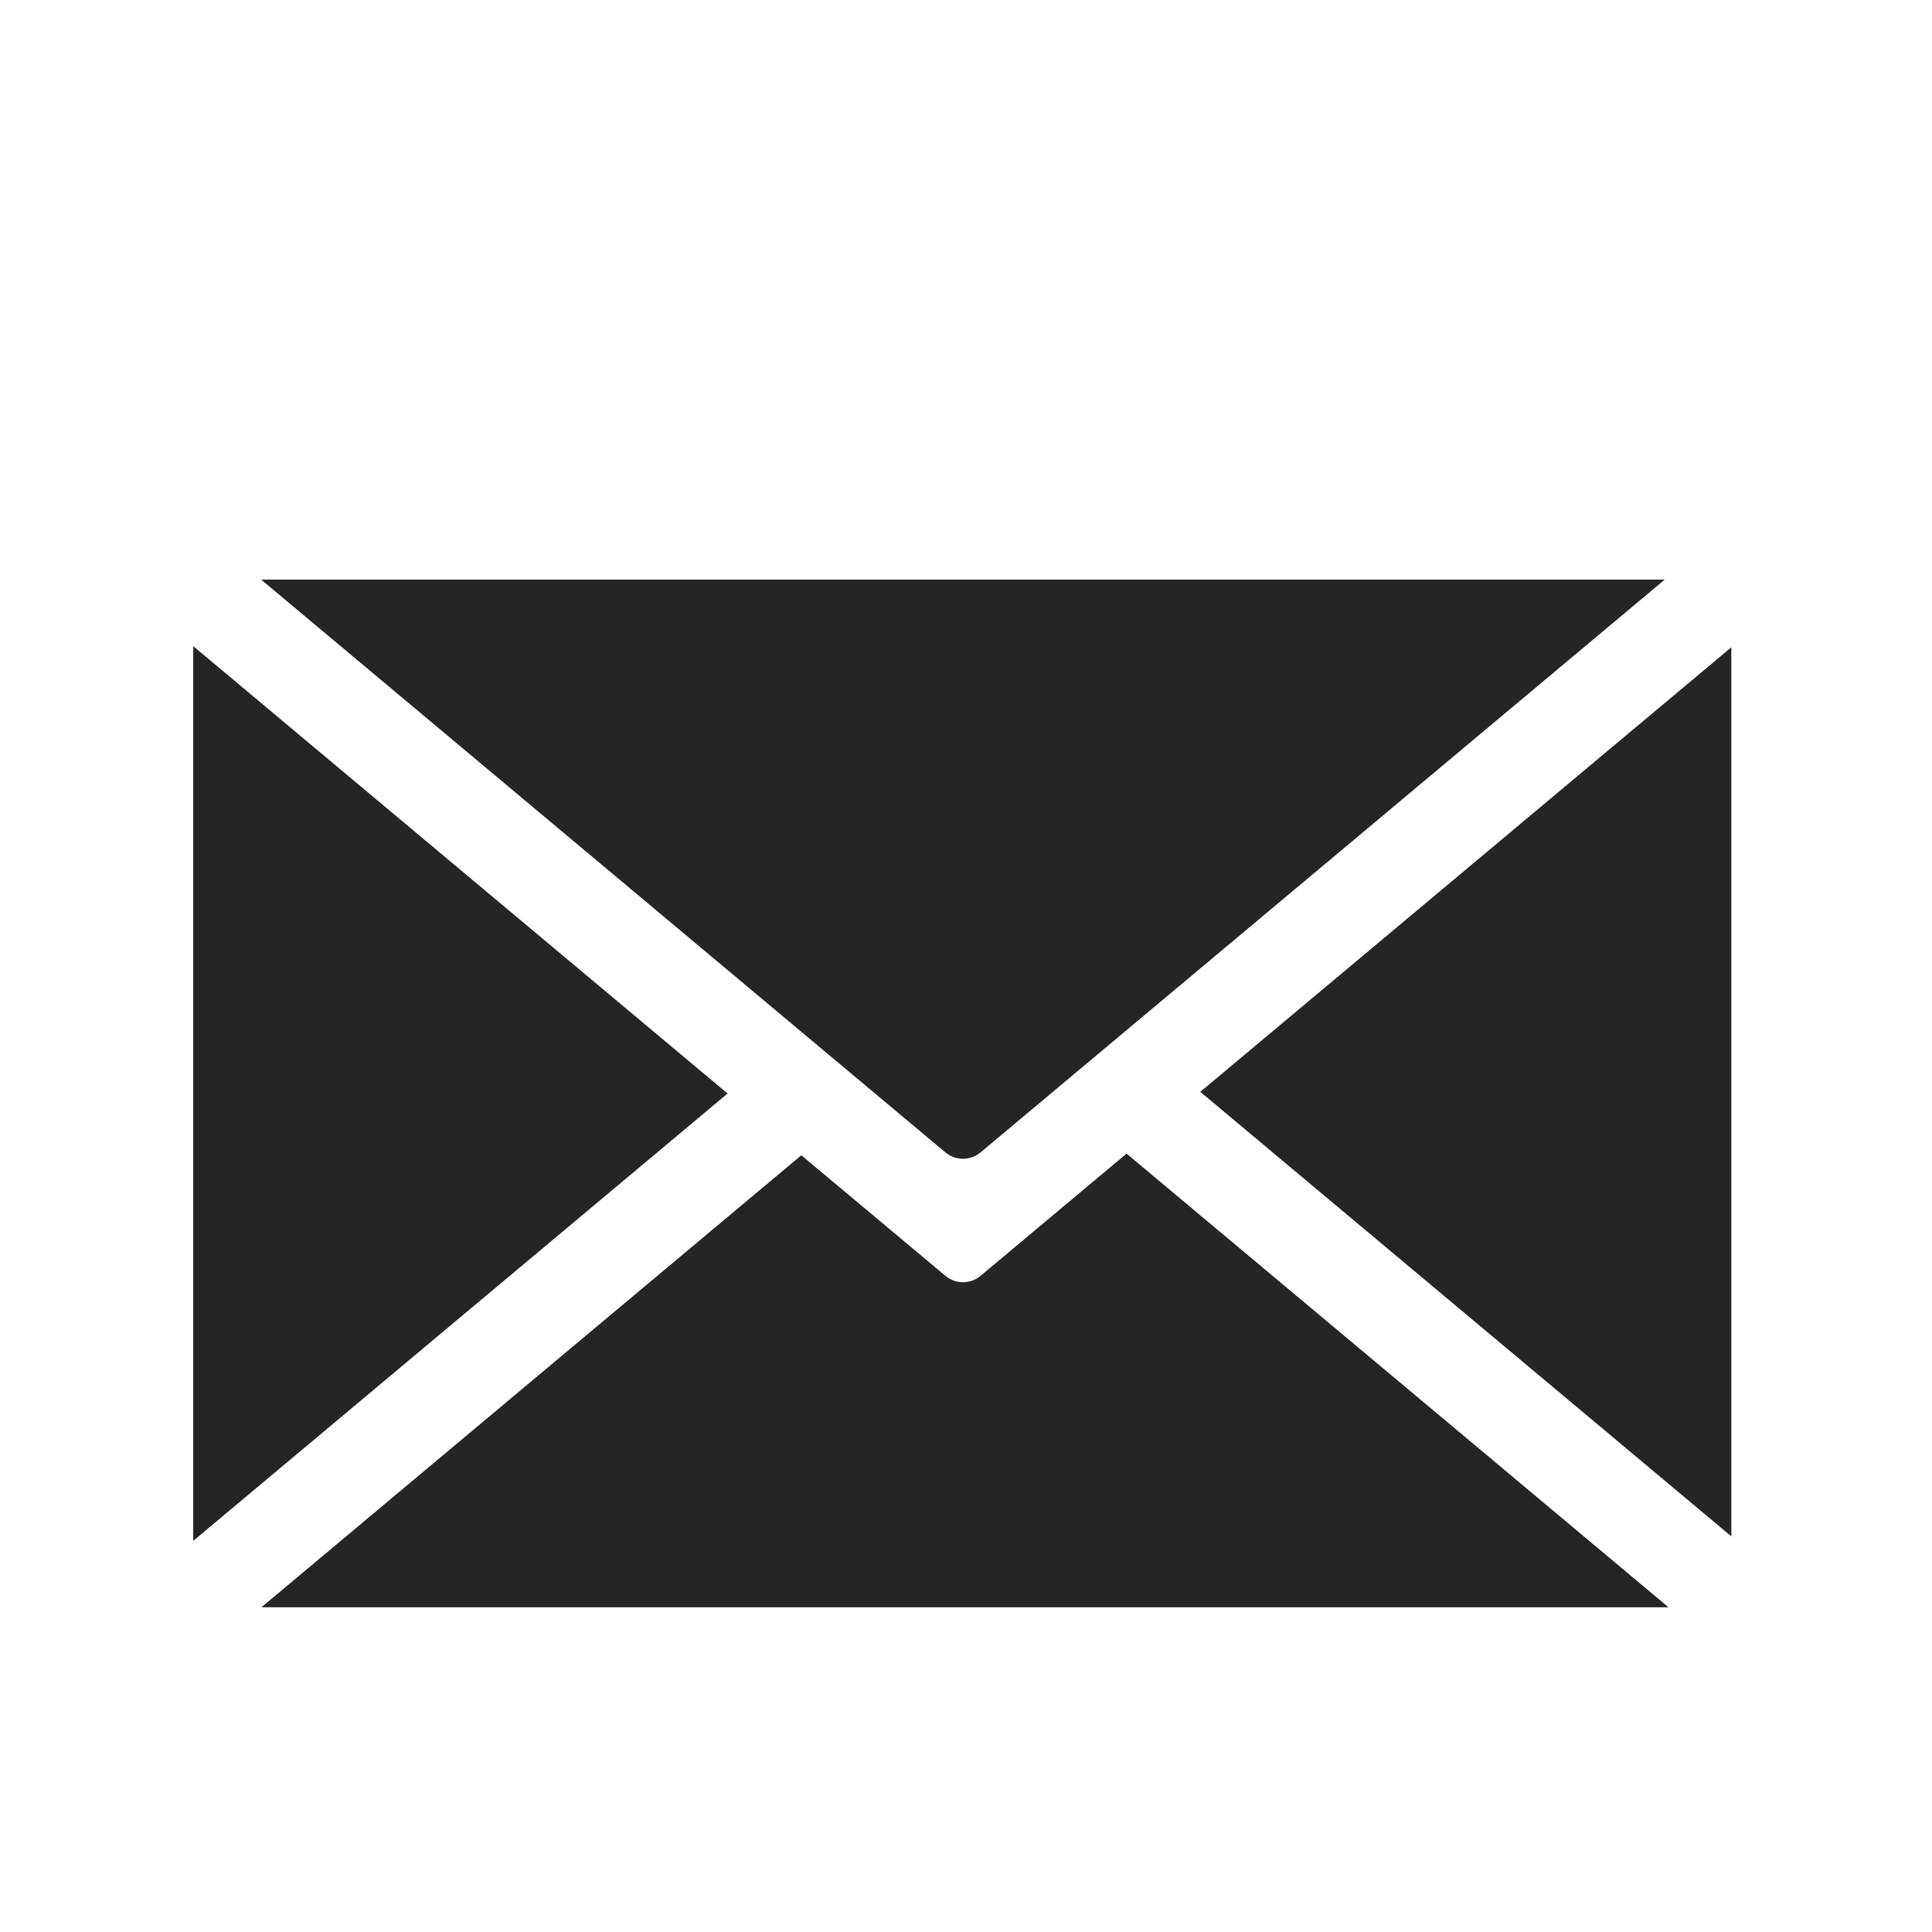<?xml version="1.0" encoding="UTF-8"?>
<svg width="30px" height="30px" viewBox="0 0 30 30" version="1.1" xmlns="http://www.w3.org/2000/svg" xmlns:xlink="http://www.w3.org/1999/xlink">
    <!-- Generator: Sketch 51.3 (57544) - http://www.bohemiancoding.com/sketch -->
    <title>icon-email</title>
    <desc>Created with Sketch.</desc>
    <defs></defs>
    <g id="icon-email" stroke="none" stroke-width="1" fill="none" fill-rule="evenodd">
        <g id="Group-11" transform="translate(3, 9)" fill="#252525">
            <path d="M11.681,8.895 L1.055,1.23076923e-05 L22.85,1.23076923e-05 L12.225,8.895 C12.068,9.026 11.838,9.026 11.681,8.895" id="Fill-1"></path>
            <polygon id="Fill-3" points="1.96 13.286 3.11688312e-05 14.927 3.11688312e-05 1.033 8.298 7.98"></polygon>
            <path d="M20.063,13.575 L22.909,15.958 L1.059,15.958 L4.25,13.286 L9.443,8.939 L10.808,10.081 L11.681,10.812 C11.838,10.943 12.068,10.943 12.225,10.812 L13.098,10.081 L14.493,8.913 L20.063,13.575 Z" id="Fill-5"></path>
            <polygon id="Fill-8" points="23.884 1.051 23.884 14.857 22.353 13.575 15.638 7.954"></polygon>
        </g>
    </g>
</svg>
